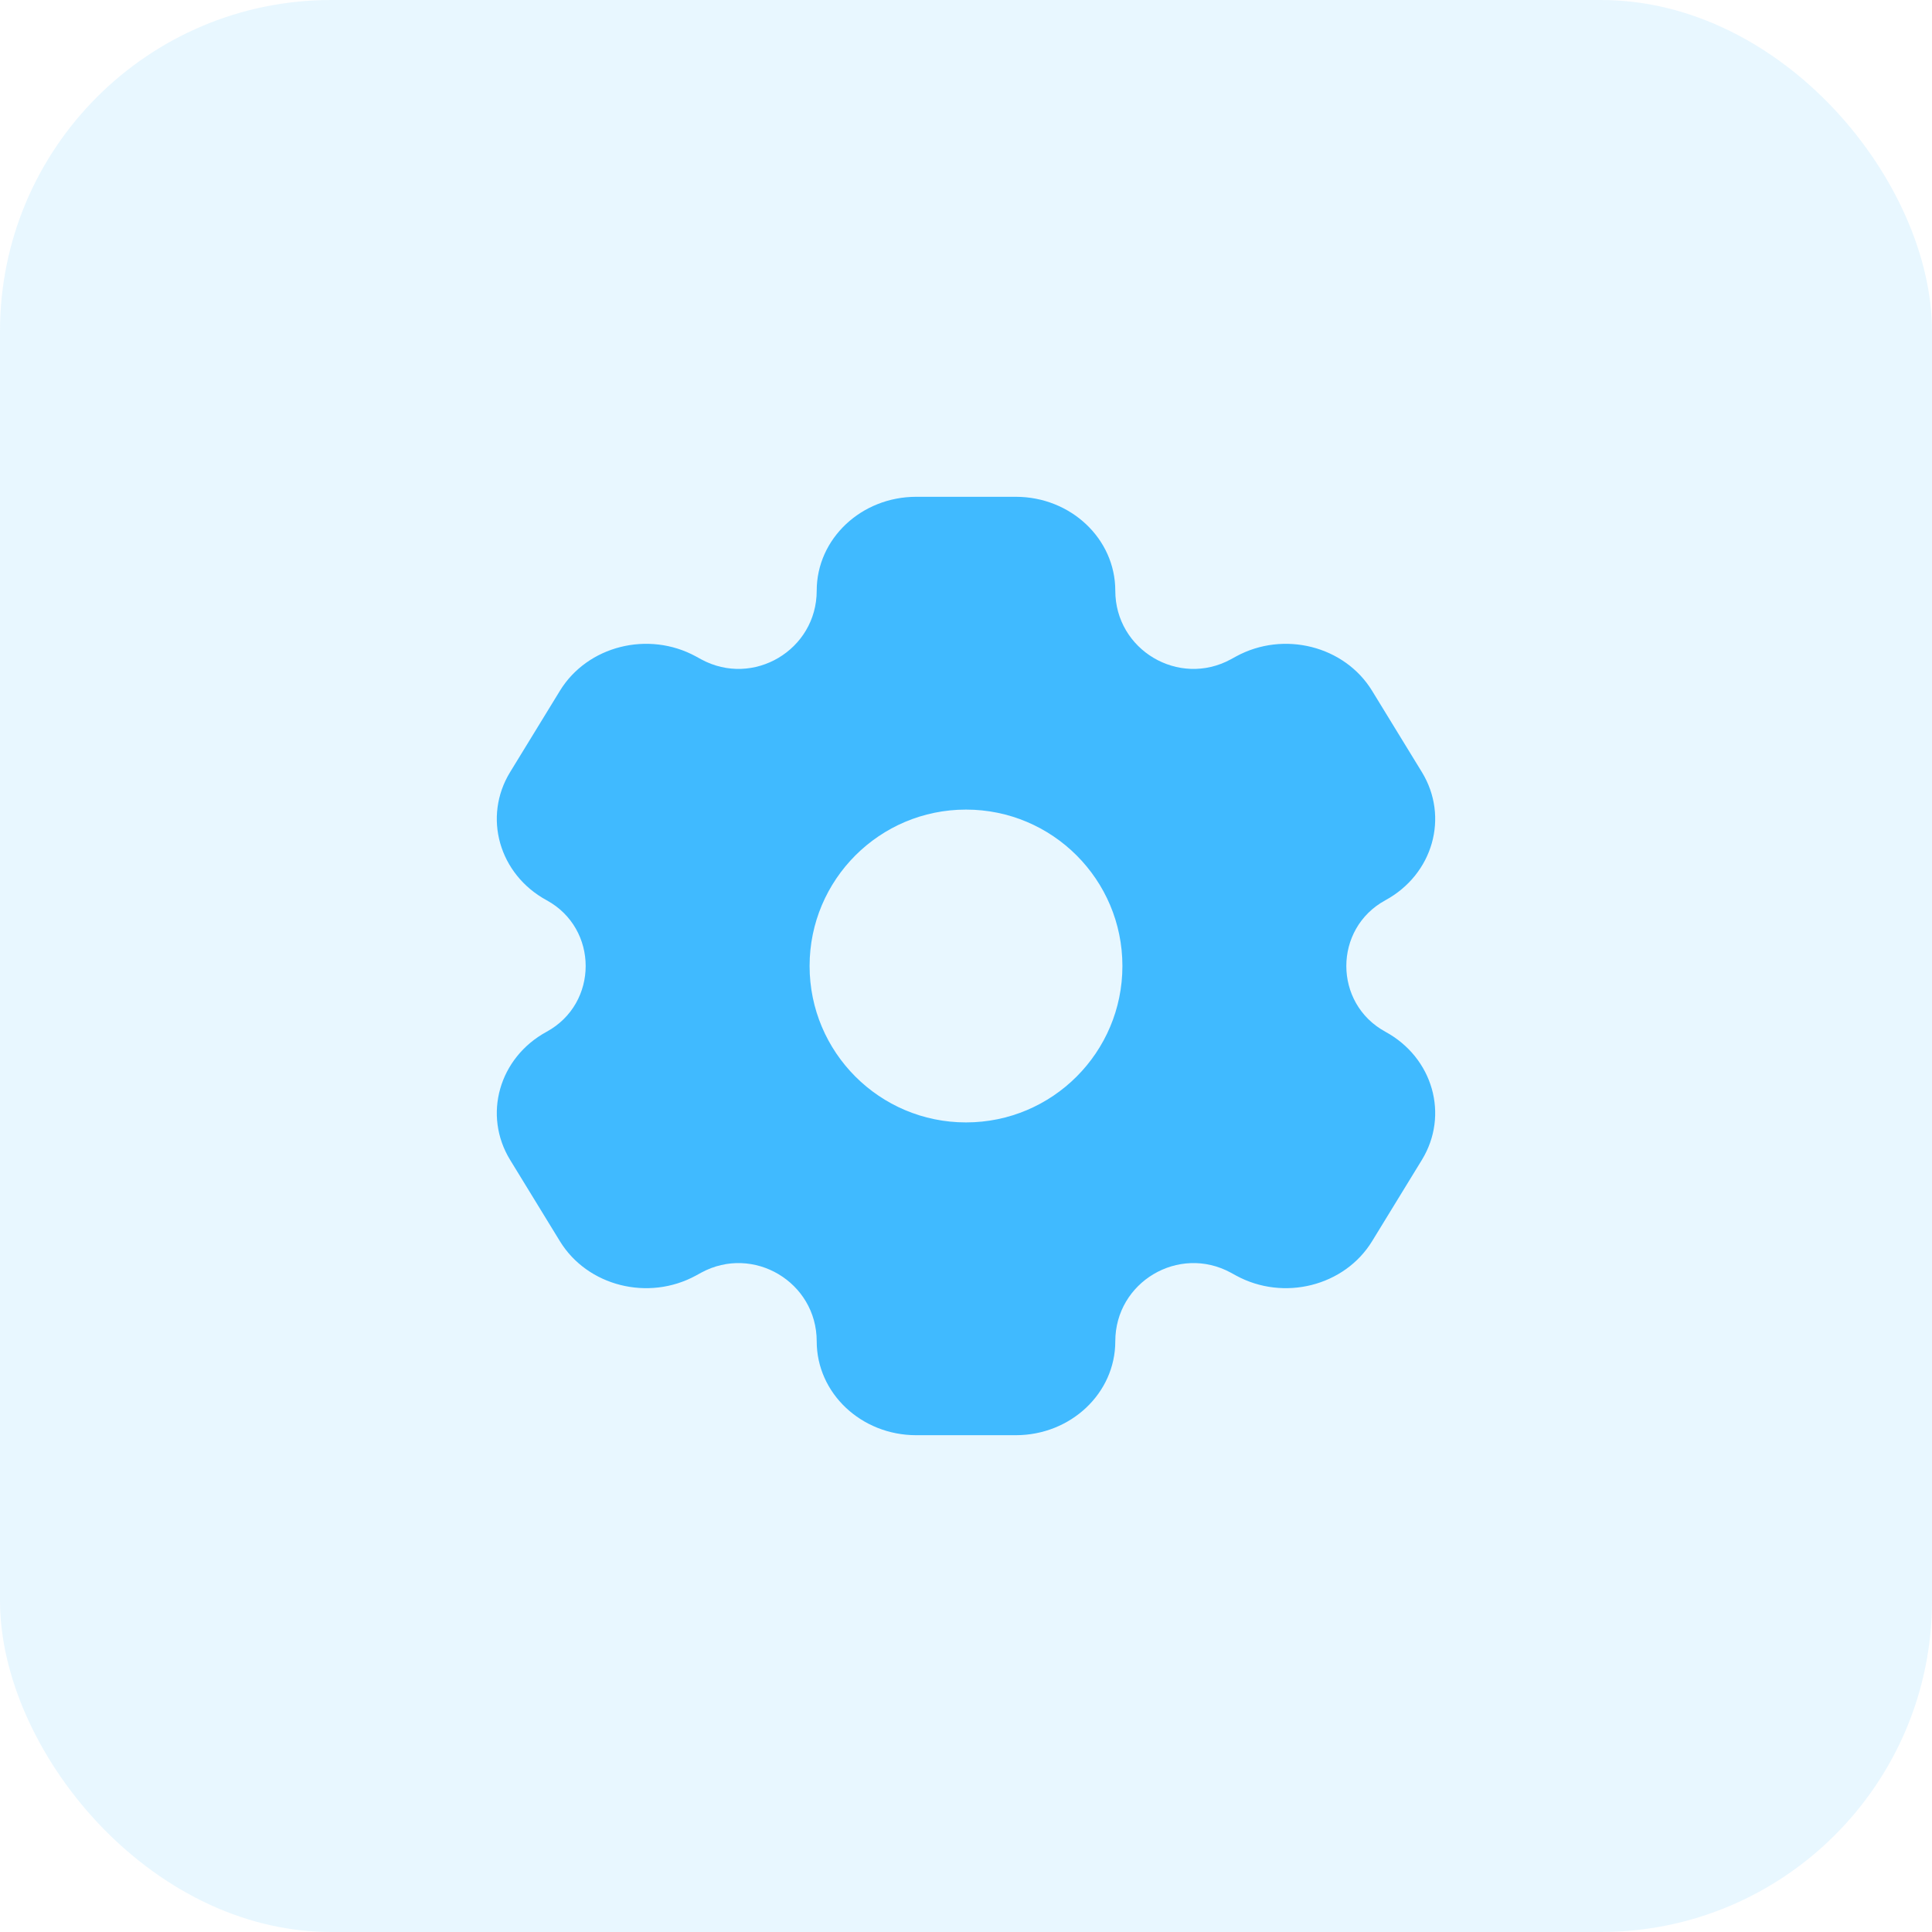 <?xml version="1.0" encoding="UTF-8"?> <svg xmlns="http://www.w3.org/2000/svg" width="70" height="70" viewBox="0 0 70 70" fill="none"><rect width="70" height="70" rx="12" fill="#40BAFF" fill-opacity="0.12"></rect><path fill-rule="evenodd" clip-rule="evenodd" d="M33.197 18H36.803C38.795 18 40.409 19.522 40.409 21.4C40.409 23.549 42.708 24.915 44.596 23.888L44.787 23.783C46.512 22.844 48.717 23.402 49.713 25.028L51.516 27.972C52.512 29.599 51.921 31.678 50.196 32.617C48.308 33.645 48.308 36.355 50.196 37.383C51.921 38.322 52.512 40.401 51.516 42.028L49.713 44.972C48.717 46.598 46.512 47.156 44.787 46.217L44.596 46.112C42.708 45.085 40.409 46.451 40.409 48.6C40.409 50.478 38.795 52 36.803 52H33.197C31.205 52 29.591 50.478 29.591 48.6C29.591 46.451 27.292 45.085 25.404 46.112L25.213 46.217C23.488 47.156 21.283 46.598 20.287 44.972L18.484 42.028C17.488 40.402 18.079 38.322 19.804 37.383C21.692 36.355 21.692 33.645 19.804 32.617C18.079 31.678 17.488 29.598 18.484 27.972L20.287 25.028C21.283 23.401 23.488 22.844 25.213 23.783L25.404 23.888C27.292 24.915 29.591 23.549 29.591 21.4C29.591 19.522 31.205 18 33.197 18ZM35 40.667C38.13 40.667 40.667 38.13 40.667 35C40.667 31.87 38.13 29.333 35 29.333C31.87 29.333 29.333 31.87 29.333 35C29.333 38.13 31.87 40.667 35 40.667Z" fill="#40BAFF"></path></svg> 